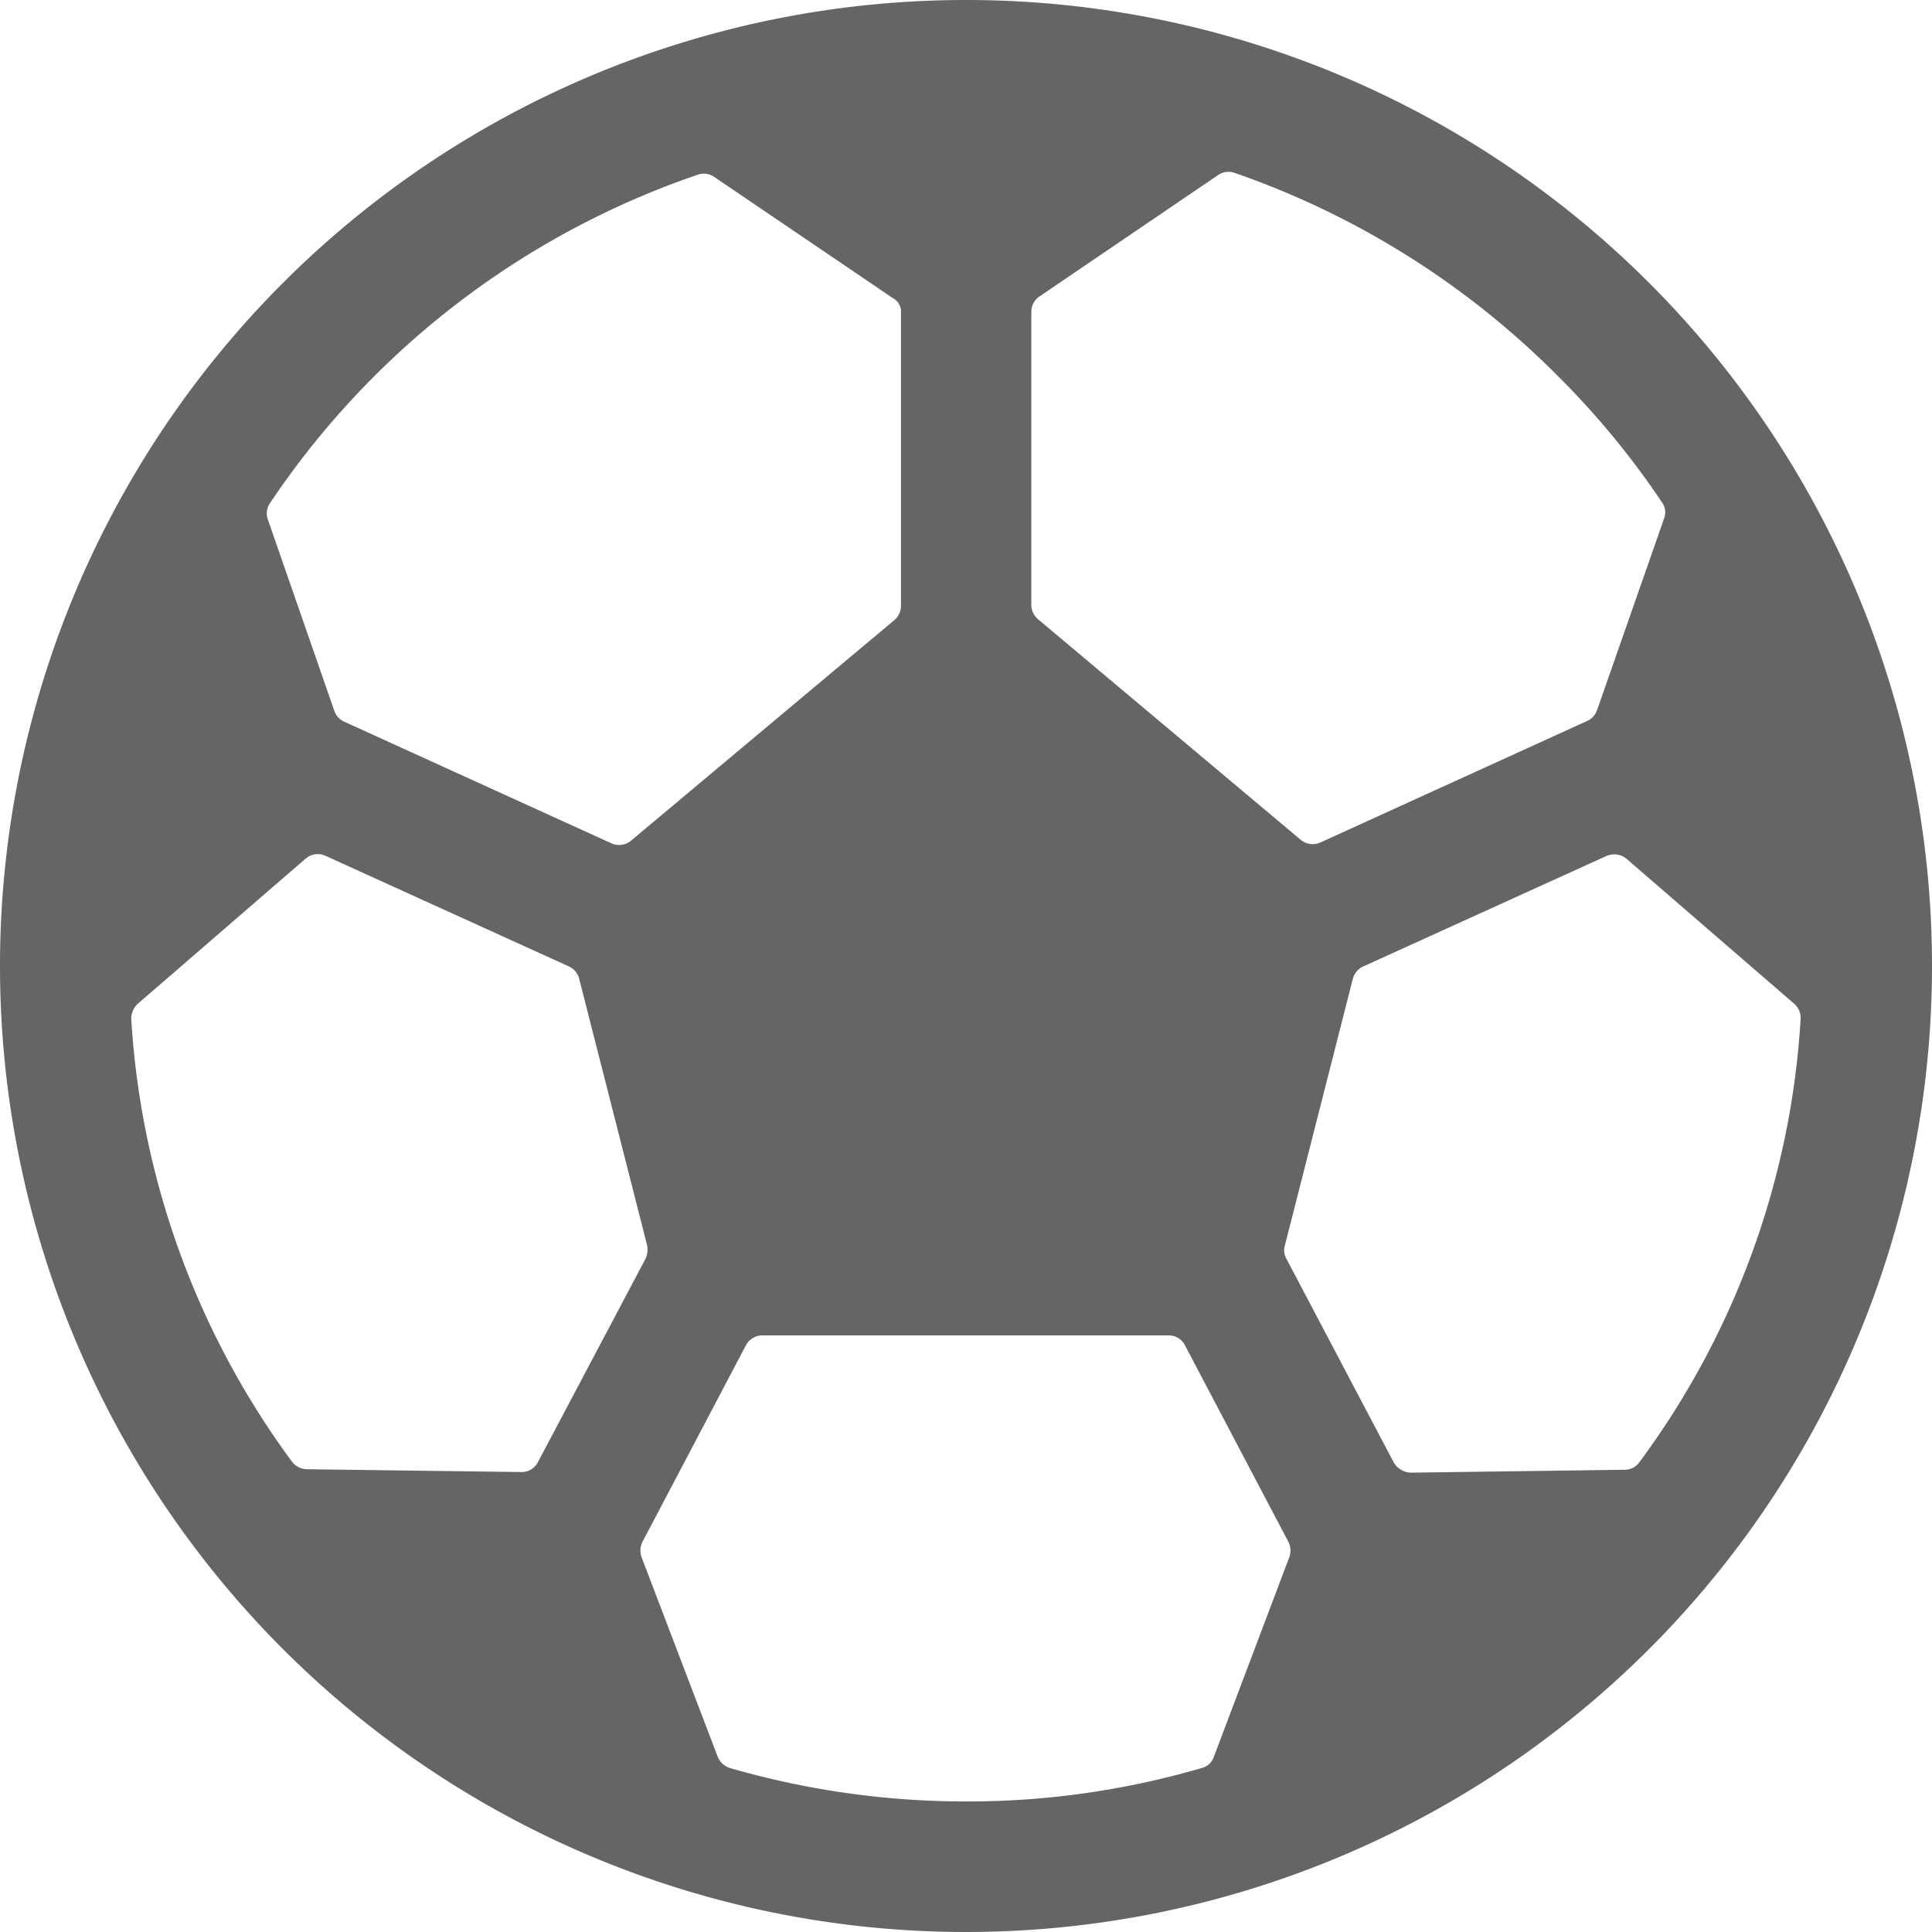 <svg xmlns="http://www.w3.org/2000/svg" width="18.662" height="18.662" viewBox="0 0 18.662 18.662">
  <path id="Icon_ionic-ios-football" data-name="Icon ionic-ios-football" d="M12.706,3.375a9.331,9.331,0,1,0,9.331,9.331A9.329,9.329,0,0,0,12.706,3.375ZM18.416,7A8.012,8.012,0,0,1,19.43,8.229a.164.164,0,0,1,.018.157L18.8,10.239a.178.178,0,0,1-.094.1l-2.579,1.175a.181.181,0,0,1-.188-.027L13.4,9.355a.184.184,0,0,1-.063-.139V6.385a.179.179,0,0,1,.081-.148l1.723-1.171a.177.177,0,0,1,.157-.022A8.176,8.176,0,0,1,18.416,7ZM15.1,20.345a.166.166,0,0,1-.117.108,8.063,8.063,0,0,1-2.279.323,8.2,8.2,0,0,1-2.279-.323.186.186,0,0,1-.117-.108l-.736-1.929a.188.188,0,0,1,.009-.148l1-1.9a.181.181,0,0,1,.157-.094h3.925a.176.176,0,0,1,.157.094l1,1.9a.188.188,0,0,1,.009.148ZM12.078,6.394V9.225a.184.184,0,0,1-.063.139L9.471,11.495a.181.181,0,0,1-.188.027L6.7,10.346a.177.177,0,0,1-.094-.1L5.963,8.395a.176.176,0,0,1,.018-.157,8.133,8.133,0,0,1,4.136-3.176.177.177,0,0,1,.157.022L12,6.255A.148.148,0,0,1,12.078,6.394Zm-7.37,6.675,1.619-1.4a.179.179,0,0,1,.193-.027L8.87,12.71a.18.18,0,0,1,.1.121l.655,2.57a.214.214,0,0,1-.013.13L8.57,17.5a.175.175,0,0,1-.161.094l-2.064-.027A.187.187,0,0,1,6.2,17.5a8.017,8.017,0,0,1-1.557-4.28A.2.2,0,0,1,4.707,13.069ZM16.837,17.5,15.8,15.532a.164.164,0,0,1-.013-.13l.655-2.57a.18.18,0,0,1,.1-.121l2.351-1.068a.188.188,0,0,1,.193.027l1.619,1.4a.182.182,0,0,1,.063.148A7.994,7.994,0,0,1,19.21,17.5a.174.174,0,0,1-.144.072L17,17.6A.2.2,0,0,1,16.837,17.5Z" transform="translate(-3.375 -3.375)" fill="#656565"/>
</svg>
